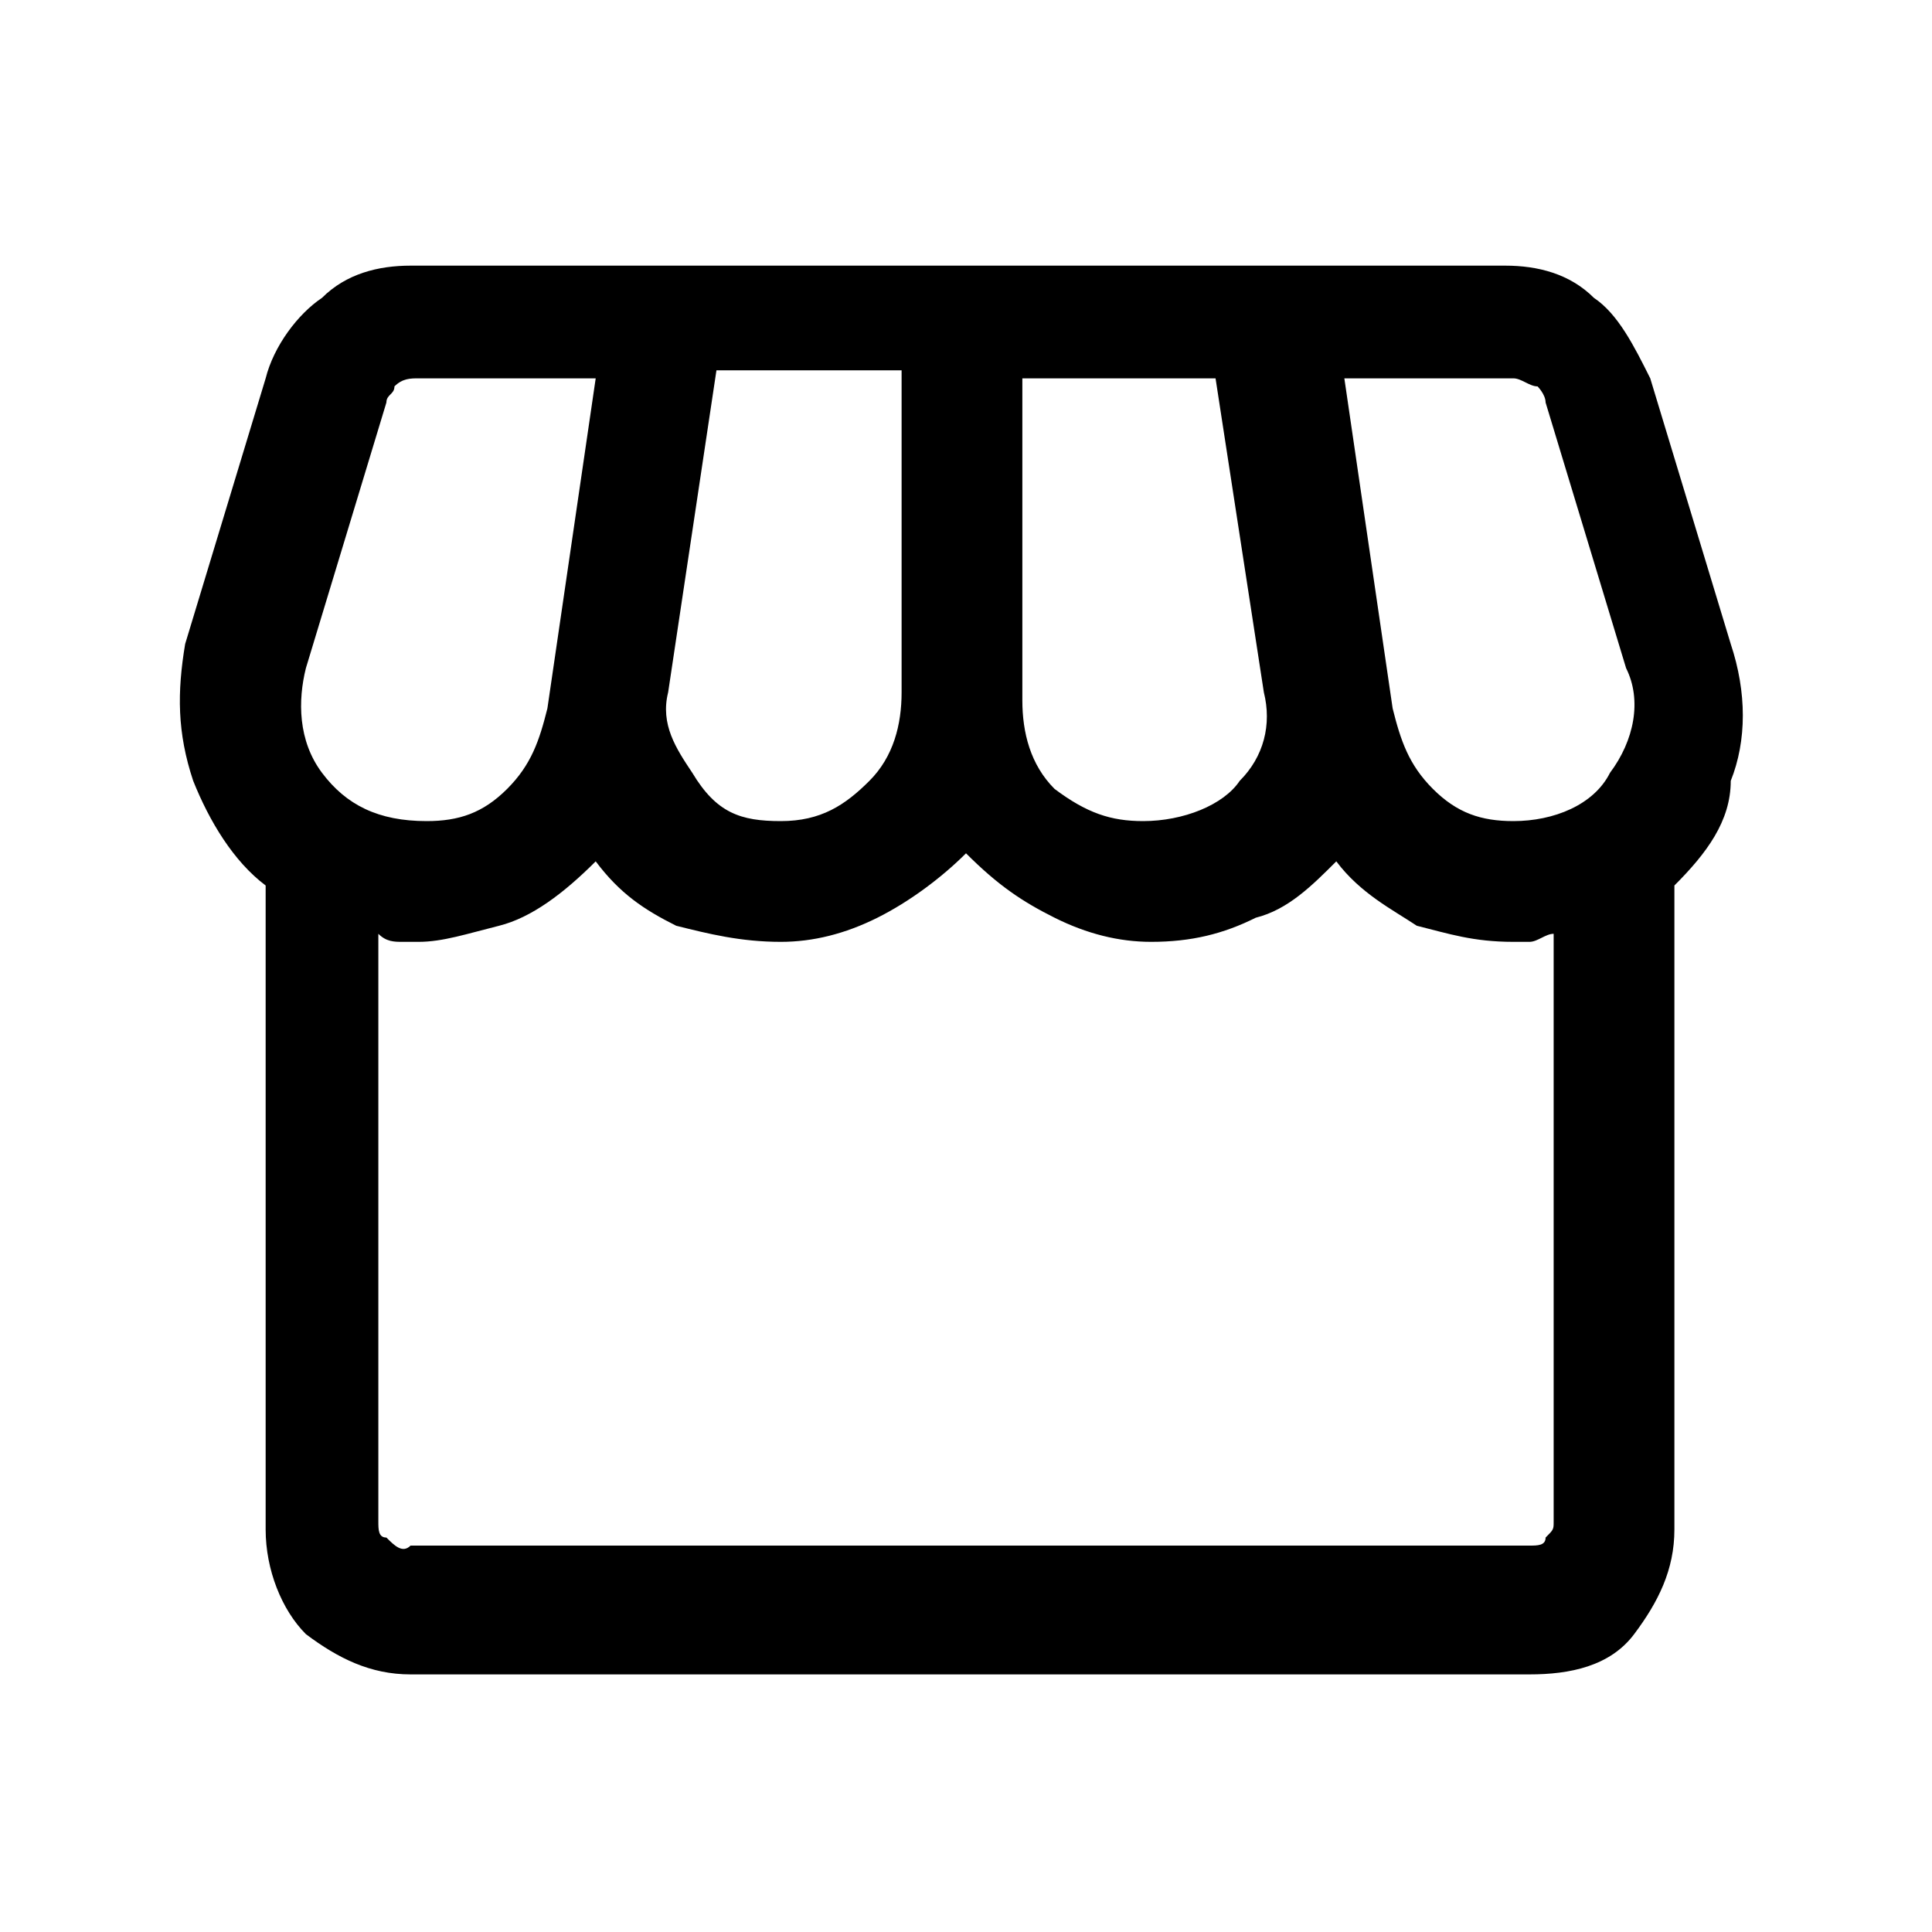<?xml version="1.0" encoding="utf-8"?>
<!-- Generator: Adobe Illustrator 26.0.2, SVG Export Plug-In . SVG Version: 6.00 Build 0)  -->
<svg version="1.1" id="Layer_1" xmlns="http://www.w3.org/2000/svg" xmlns:xlink="http://www.w3.org/1999/xlink" x="0px" y="0px"
	 viewBox="0 0 24 24" style="enable-background:new 0 0 24 24;" xml:space="preserve">
<path d="M20.8,11v8c0,0.5-0.2,0.9-0.5,1.3c-0.3,0.4-0.8,0.5-1.3,0.5H5.1c-0.5,0-0.9-0.2-1.3-0.5c-0.3-0.3-0.5-0.8-0.5-1.3v-8
	c-0.4-0.3-0.7-0.8-0.9-1.3C2.2,9.1,2.2,8.6,2.3,8l1-3.3c0.1-0.4,0.4-0.8,0.7-1c0.3-0.3,0.7-0.4,1.1-0.4h13.6c0.4,0,0.8,0.1,1.1,0.4
	c0.3,0.2,0.5,0.6,0.7,1l1,3.3c0.2,0.6,0.2,1.2,0,1.7C21.5,10.2,21.2,10.6,20.8,11z M14.2,10.2c0.5,0,1-0.2,1.2-0.5
	c0.3-0.3,0.4-0.7,0.3-1.1l-0.6-3.9h-2.4v4c0,0.4,0.1,0.8,0.4,1.1C13.5,10.1,13.8,10.2,14.2,10.2z M9.7,10.2c0.5,0,0.8-0.2,1.1-0.5
	c0.3-0.3,0.4-0.7,0.4-1.1v-4H8.9l-0.6,4c-0.1,0.4,0.1,0.7,0.3,1C8.9,10.1,9.2,10.2,9.7,10.2z M5.3,10.2c0.4,0,0.7-0.1,1-0.4
	c0.3-0.3,0.4-0.6,0.5-1l0.6-4.1H5.2c-0.1,0-0.2,0-0.3,0.1C4.9,4.9,4.8,4.9,4.8,5l-1,3.3C3.7,8.7,3.7,9.2,4,9.6
	C4.3,10,4.7,10.2,5.3,10.2z M18.8,10.2c0.5,0,1-0.2,1.2-0.6c0.3-0.4,0.4-0.9,0.2-1.3l-1-3.3c0-0.1-0.1-0.2-0.1-0.2
	c-0.1,0-0.2-0.1-0.3-0.1h-2.1l0.6,4.1c0.1,0.4,0.2,0.7,0.5,1C18.1,10.1,18.4,10.2,18.8,10.2z M5.1,19.2H19c0.1,0,0.2,0,0.2-0.1
	c0.1-0.1,0.1-0.1,0.1-0.2v-7.3c-0.1,0-0.2,0.1-0.3,0.1c-0.1,0-0.1,0-0.2,0c-0.5,0-0.8-0.1-1.2-0.2c-0.3-0.2-0.7-0.4-1-0.8
	c-0.3,0.3-0.6,0.6-1,0.7c-0.4,0.2-0.8,0.3-1.3,0.3c-0.4,0-0.8-0.1-1.2-0.3c-0.4-0.2-0.7-0.4-1.1-0.8c-0.3,0.3-0.7,0.6-1.1,0.8
	c-0.4,0.2-0.8,0.3-1.2,0.3c-0.5,0-0.9-0.1-1.3-0.2c-0.4-0.2-0.7-0.4-1-0.8c-0.4,0.4-0.8,0.7-1.2,0.8c-0.4,0.1-0.7,0.2-1,0.2
	c-0.1,0-0.2,0-0.2,0c-0.1,0-0.2,0-0.3-0.1v7.3c0,0.1,0,0.2,0.1,0.2C4.9,19.2,5,19.3,5.1,19.2z M19,19.2H5.1H19z"/>
</svg>
